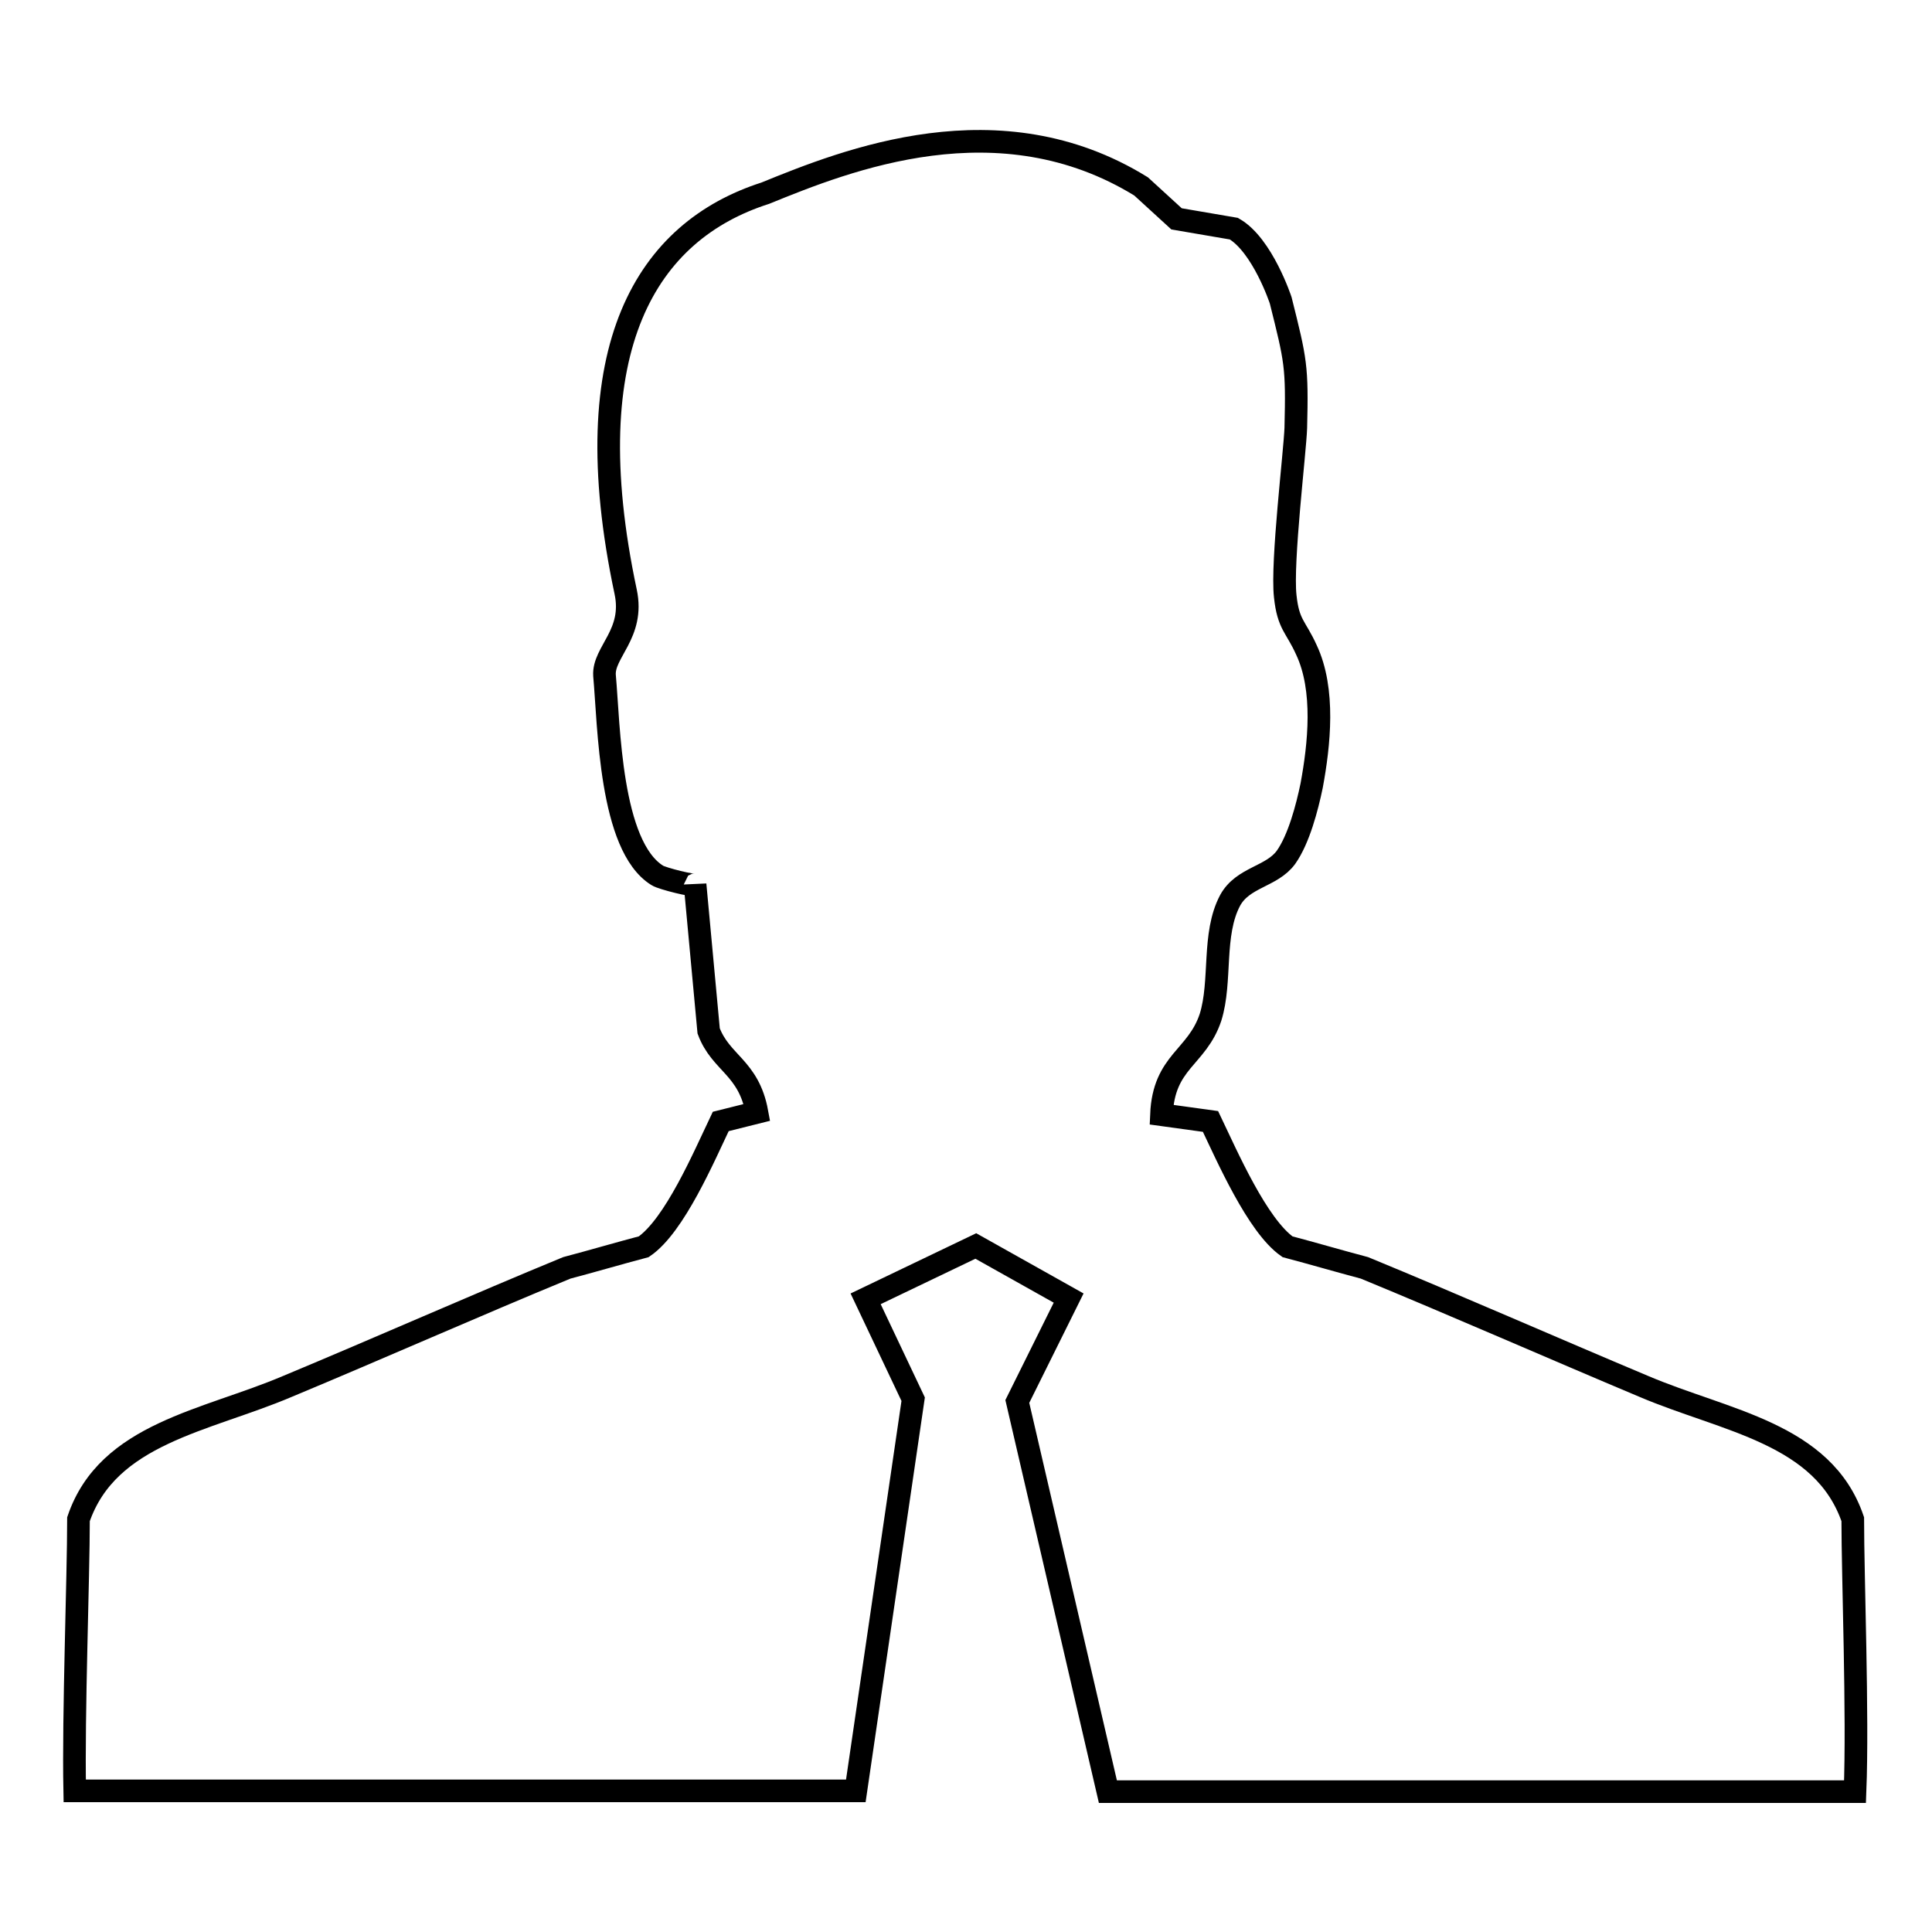 <?xml version="1.0" encoding="utf-8"?>
<!-- Svg Vector Icons : http://www.onlinewebfonts.com/icon -->
<!DOCTYPE svg PUBLIC "-//W3C//DTD SVG 1.1//EN" "http://www.w3.org/Graphics/SVG/1.1/DTD/svg11.dtd">
<svg version="1.1" xmlns="http://www.w3.org/2000/svg" xmlns:xlink="http://www.w3.org/1999/xlink" x="0px" y="0px" viewBox="0 0 256 256" enable-background="new 0 0 256 256" xml:space="preserve">
<g><g><path stroke-width="3" fill-opacity="0" stroke="#000000"  d="M245.5,201.3c-3.9-11.4-16.9-13-27.7-17.6c-11.9-5-25.1-10.8-37-15.7c-3.4-0.9-6.8-1.9-10.2-2.8c-4-2.8-8-12-10.2-16.6c-2.2-0.3-4.3-0.6-6.5-0.9c0.3-7.1,4.7-7.5,6.5-12.9c1.5-4.8,0.2-11,2.6-15.5c1.7-3.1,5.5-3.1,7.4-5.7c1.7-2.4,2.8-6.6,3.4-9.5c1-5.4,1.8-12.7-0.7-18c-1.4-3.1-2.4-3.3-2.8-7.1c-0.5-4.5,1.3-19.2,1.4-22.3c0.2-8.2,0-8.9-2-16.9c0,0-2.4-7.3-6.2-9.5l-7.6-1.3l-4.7-4.3c-18.8-11.6-39-3.5-49.8,0.9C85.8,30.6,76,45.9,82.9,78.4c1.2,5.6-3,8-2.8,11.1c0.6,6.6,0.7,22.6,7,26.5c0.6,0.4,5,1.5,5,1.2c0.6,6.5,1.2,12.9,1.8,19.4c1.6,4.3,5.3,4.8,6.4,10.8l-4.8,1.2c-2.2,4.6-6.1,13.8-10.2,16.6c-3.4,0.9-6.8,1.9-10.2,2.8c-11.9,4.9-25,10.7-37,15.7c-10.8,4.6-23.8,6.2-27.7,17.6c0,7.7-0.7,25.9-0.5,36h103.5l7.6-51.9l-6.3-13.3l14.6-7l12.3,6.9l-6.8,13.7l12,51.7h99C246.2,227.2,245.5,209,245.5,201.3L245.5,201.3z"/></g></g>
</svg>